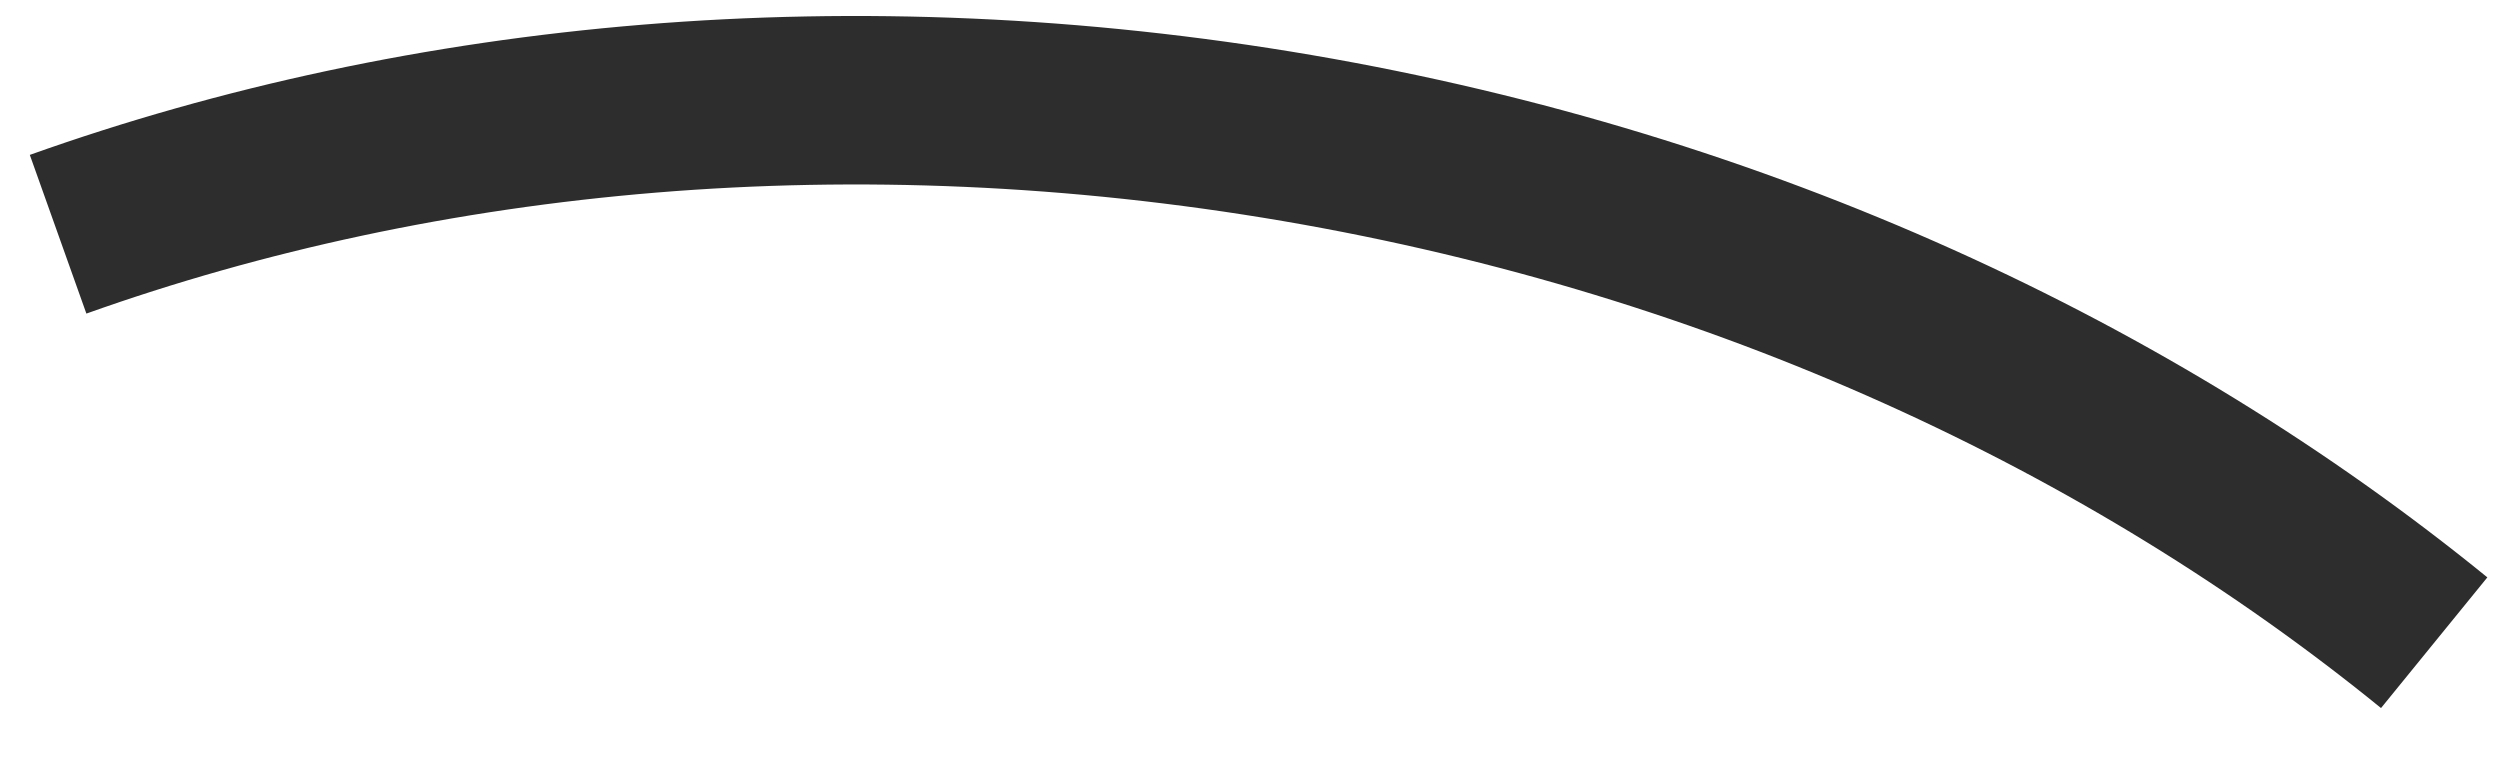 <?xml version="1.0" encoding="UTF-8"?> <svg xmlns="http://www.w3.org/2000/svg" width="46" height="14" viewBox="0 0 46 14" fill="none"> <path d="M44.789 11.826C39.218 7.293 32.035 3.939 23.876 2.541C15.727 1.147 7.832 1.899 1.069 4.31" stroke="#2D2D2D" stroke-width="3.1" stroke-miterlimit="10"></path> </svg> 